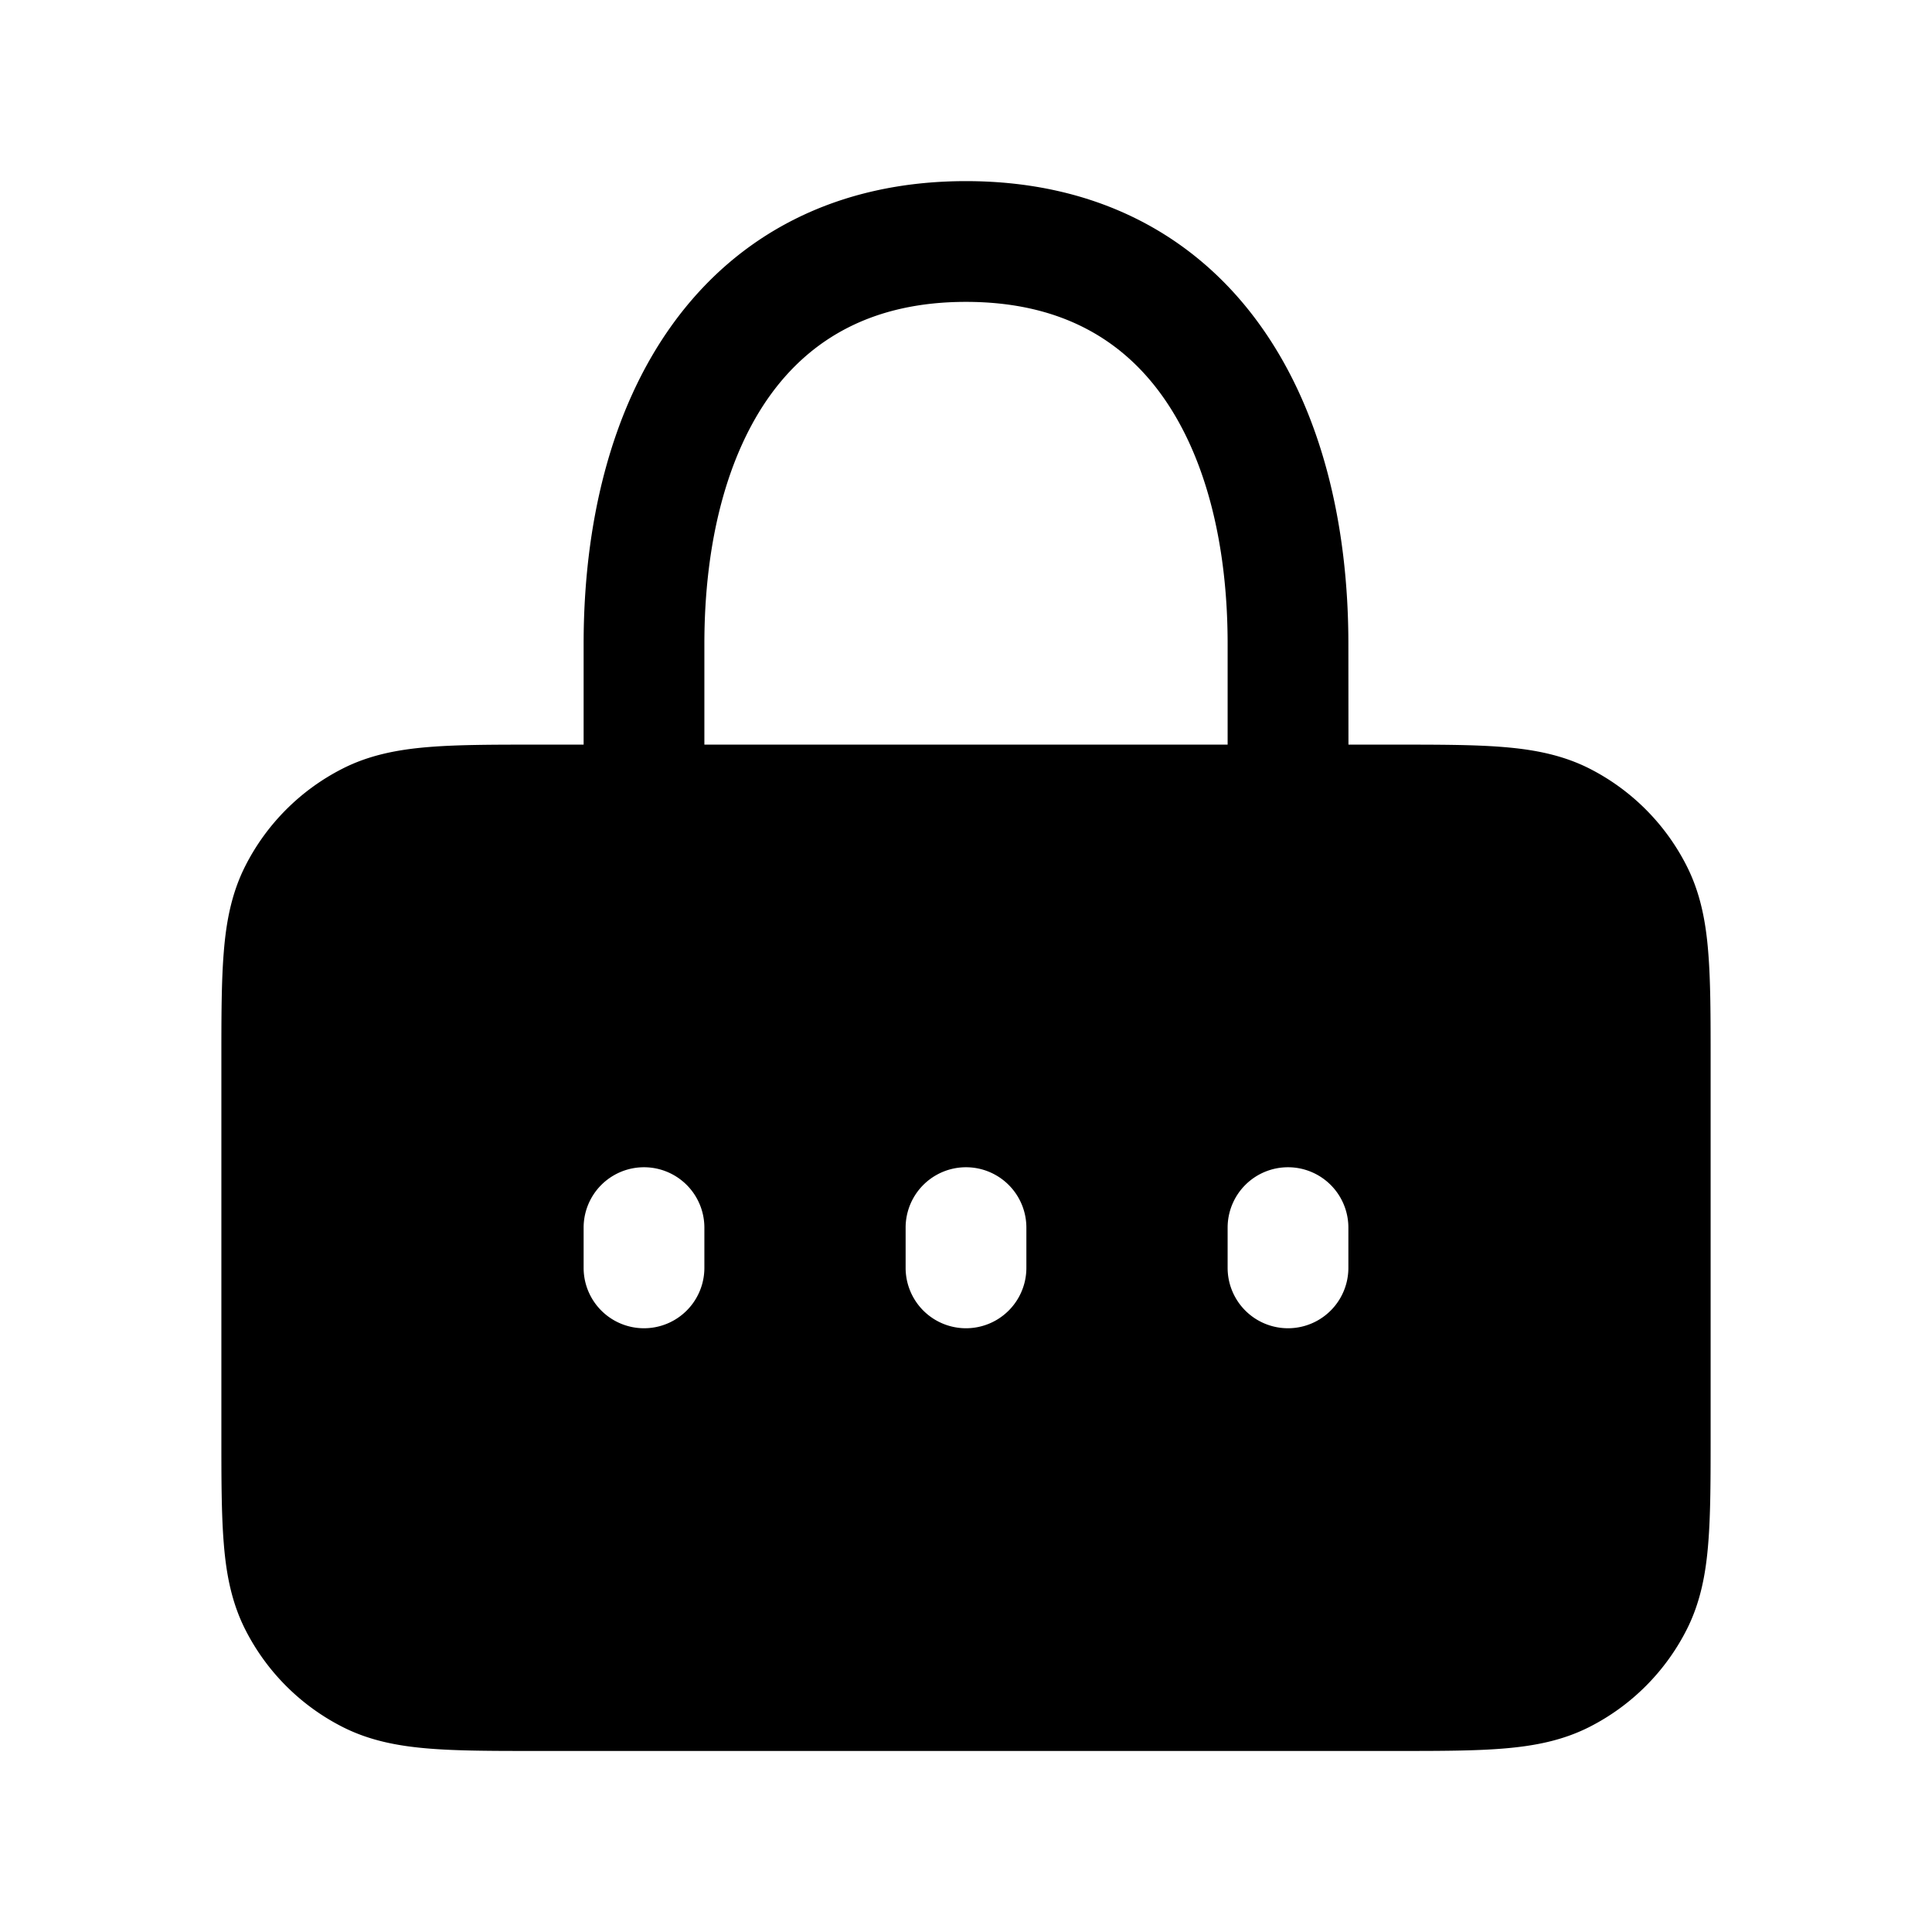 <svg width="24" height="24" fill="currentColor" viewBox="0 0 24 24" xmlns="http://www.w3.org/2000/svg"><path d="M16.75 8c0-1.478-.33-2.901-1.107-3.975-.8-1.107-2.03-1.775-3.643-1.775s-2.842.668-3.643 1.775C7.58 5.099 7.25 6.522 7.25 8v1.25h-.58c-.535 0-.98 0-1.345.03-.38.031-.736.098-1.073.27a2.75 2.75 0 0 0-1.202 1.202c-.172.337-.24.694-.27 1.074-.03.364-.03.81-.03 1.344v4.66c0 .535 0 .98.03 1.345.03.38.098.737.27 1.074a2.75 2.75 0 0 0 1.202 1.202c.337.172.693.239 1.073.27.365.03.81.03 1.345.03h10.66c.535 0 .98 0 1.345-.03.38-.031.736-.098 1.073-.27a2.75 2.75 0 0 0 1.202-1.202c.172-.337.24-.694.27-1.074.03-.364.03-.81.03-1.344V13.17c0-.534 0-.98-.03-1.344-.03-.38-.098-.737-.27-1.074a2.75 2.75 0 0 0-1.2-1.202c-.338-.172-.694-.239-1.074-.27-.365-.03-.81-.03-1.345-.03h-.58zm-8 0c0-1.283.29-2.36.822-3.096.51-.703 1.28-1.154 2.428-1.154s1.919.45 2.428 1.154c.532.736.822 1.813.822 3.096v1.25h-6.5zm4 7.25v.5a.75.75 0 0 1-1.5 0v-.5a.75.75 0 0 1 1.5 0M16 14.5a.75.75 0 0 1 .75.75v.5a.75.75 0 0 1-1.5 0v-.5a.75.75 0 0 1 .75-.75m-7.25.75v.5a.75.75 0 0 1-1.5 0v-.5a.75.75 0 0 1 1.5 0"/></svg>